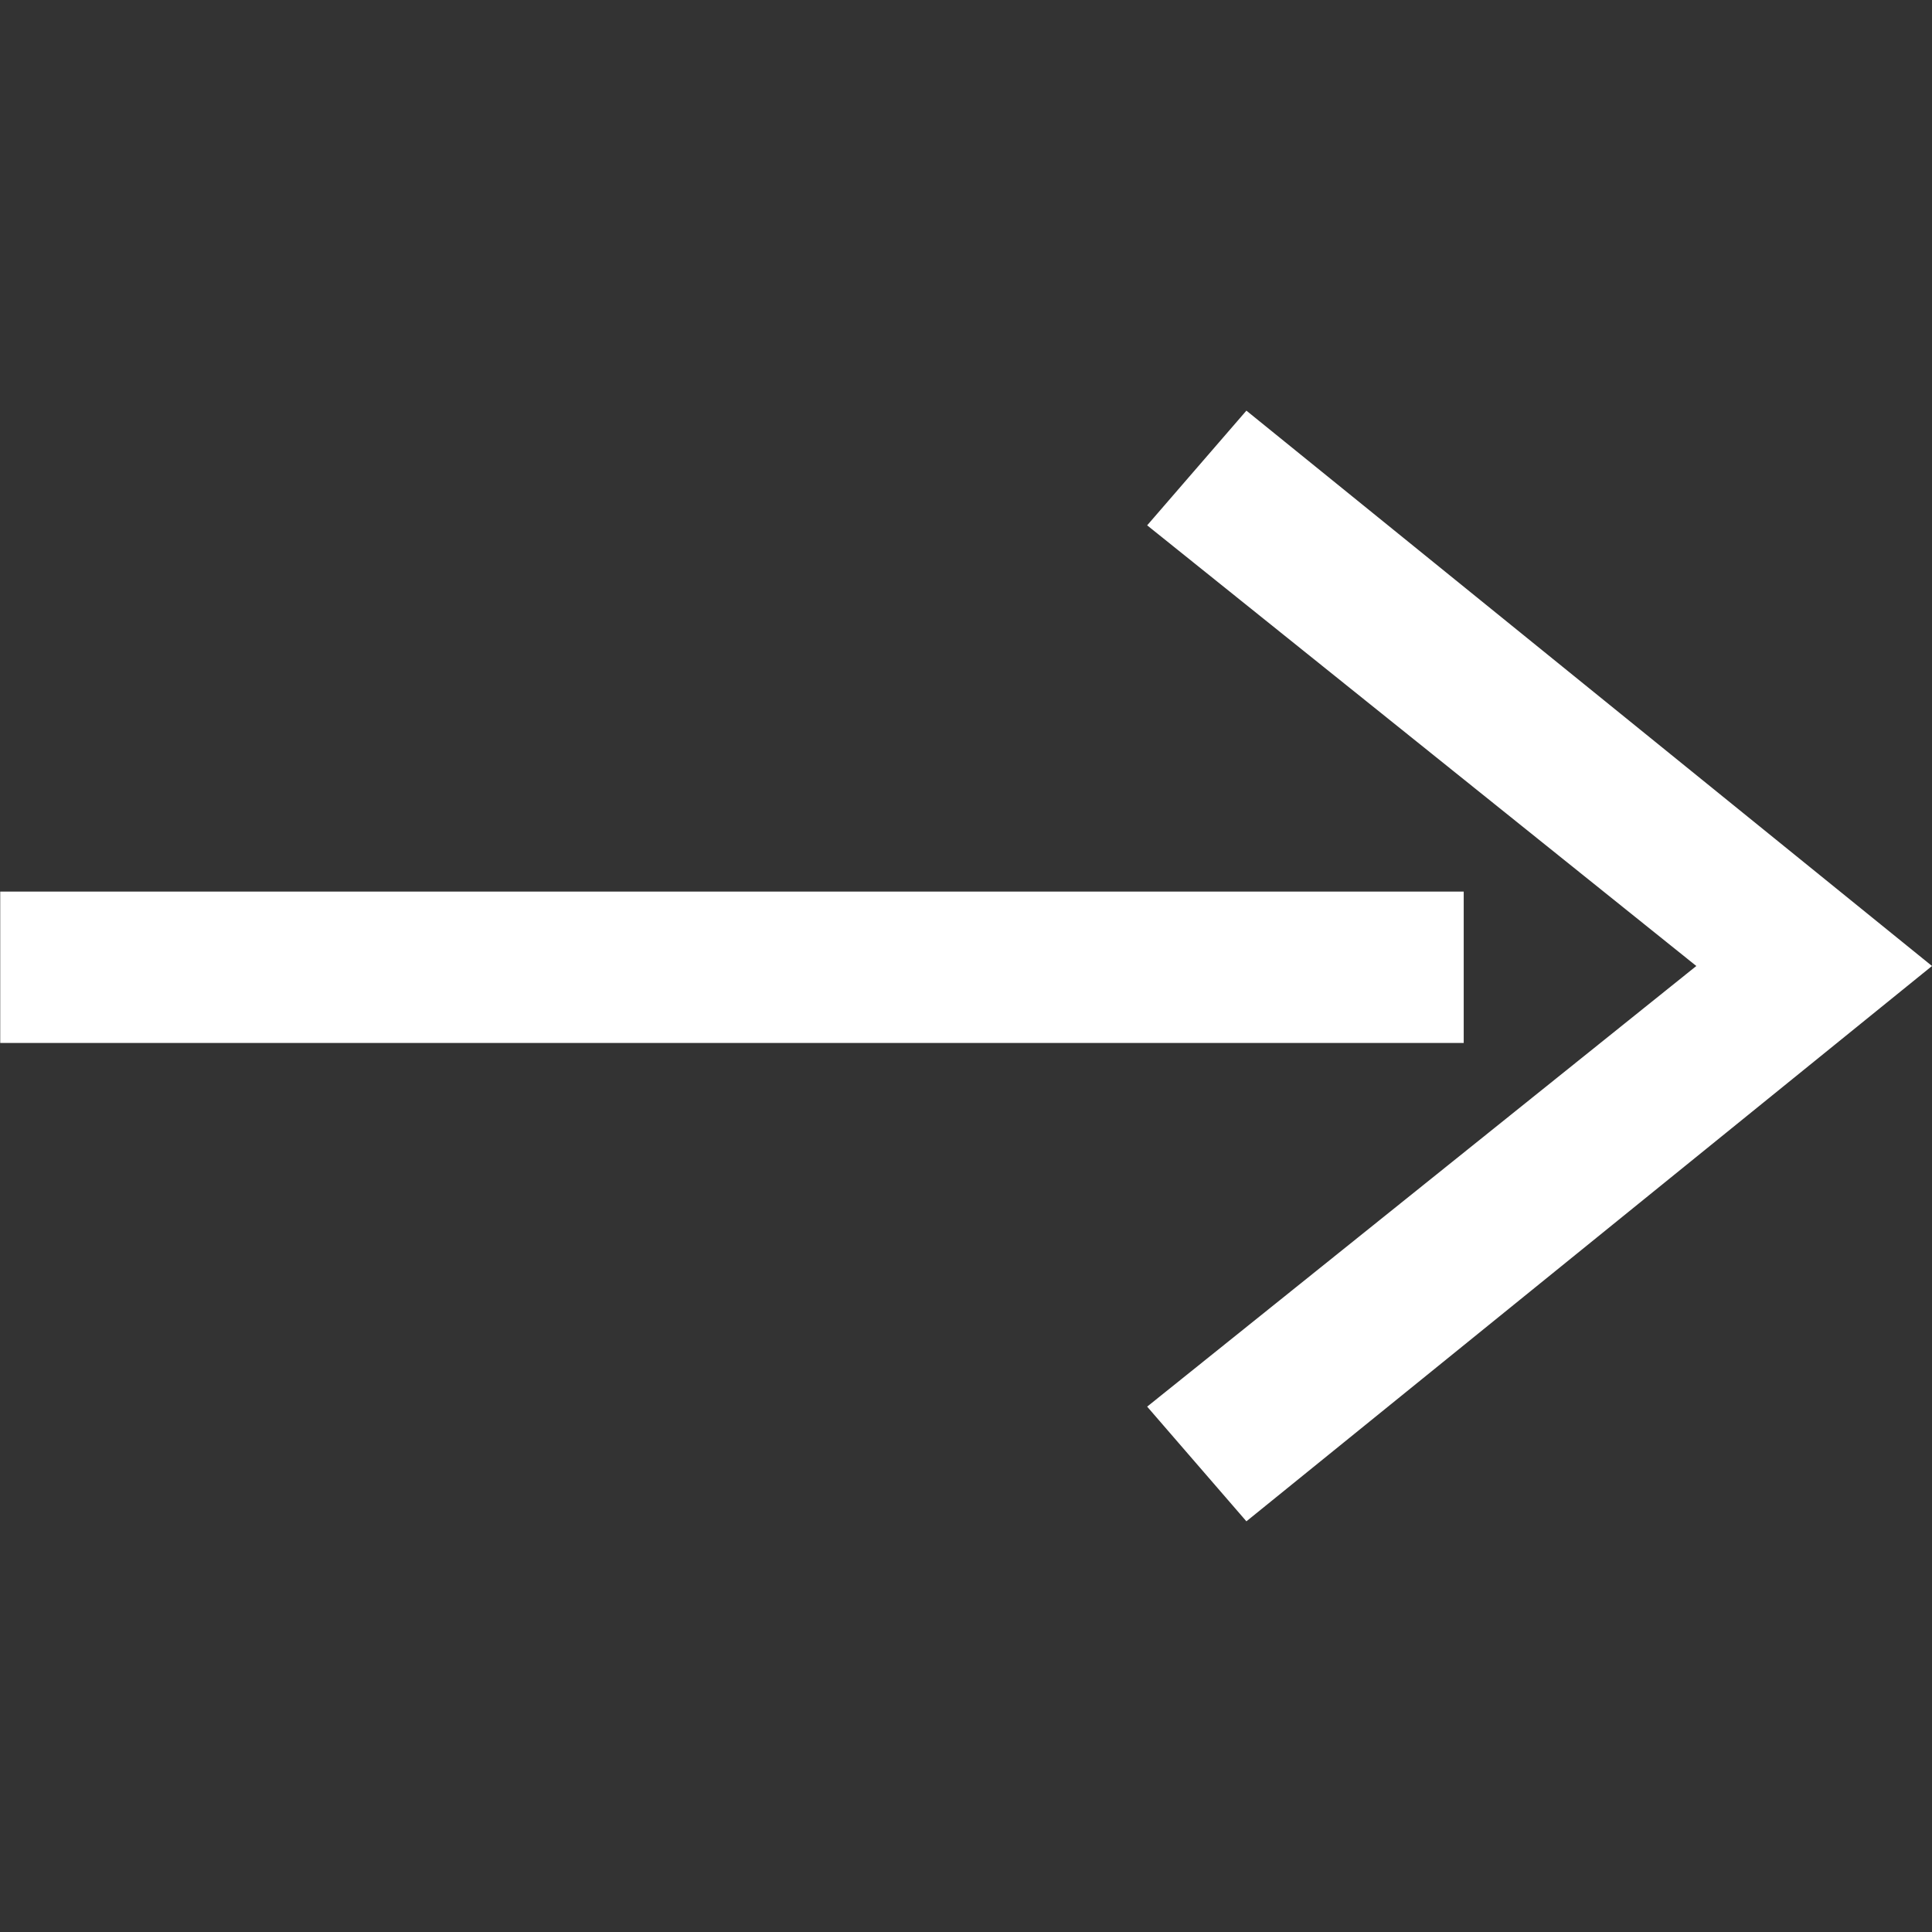 <svg viewBox="0 0 60 60" fill="none" xmlns="http://www.w3.org/2000/svg">
<rect x="0" y="0" width="60" height="60" fill="#333333" stroke="none"/>
<path fill-rule="evenodd" clip-rule="evenodd" d="M52.681 30L35.626 16.315L38.708 12.753L60 30L38.708 47.246L35.626 43.684L52.681 30Z" fill="white"/>
<path fill-rule="evenodd" clip-rule="evenodd" d="M45.457 27.689V32.39L0.007 32.39L0.007 27.689L45.457 27.689Z" fill="white"/>
</svg>

